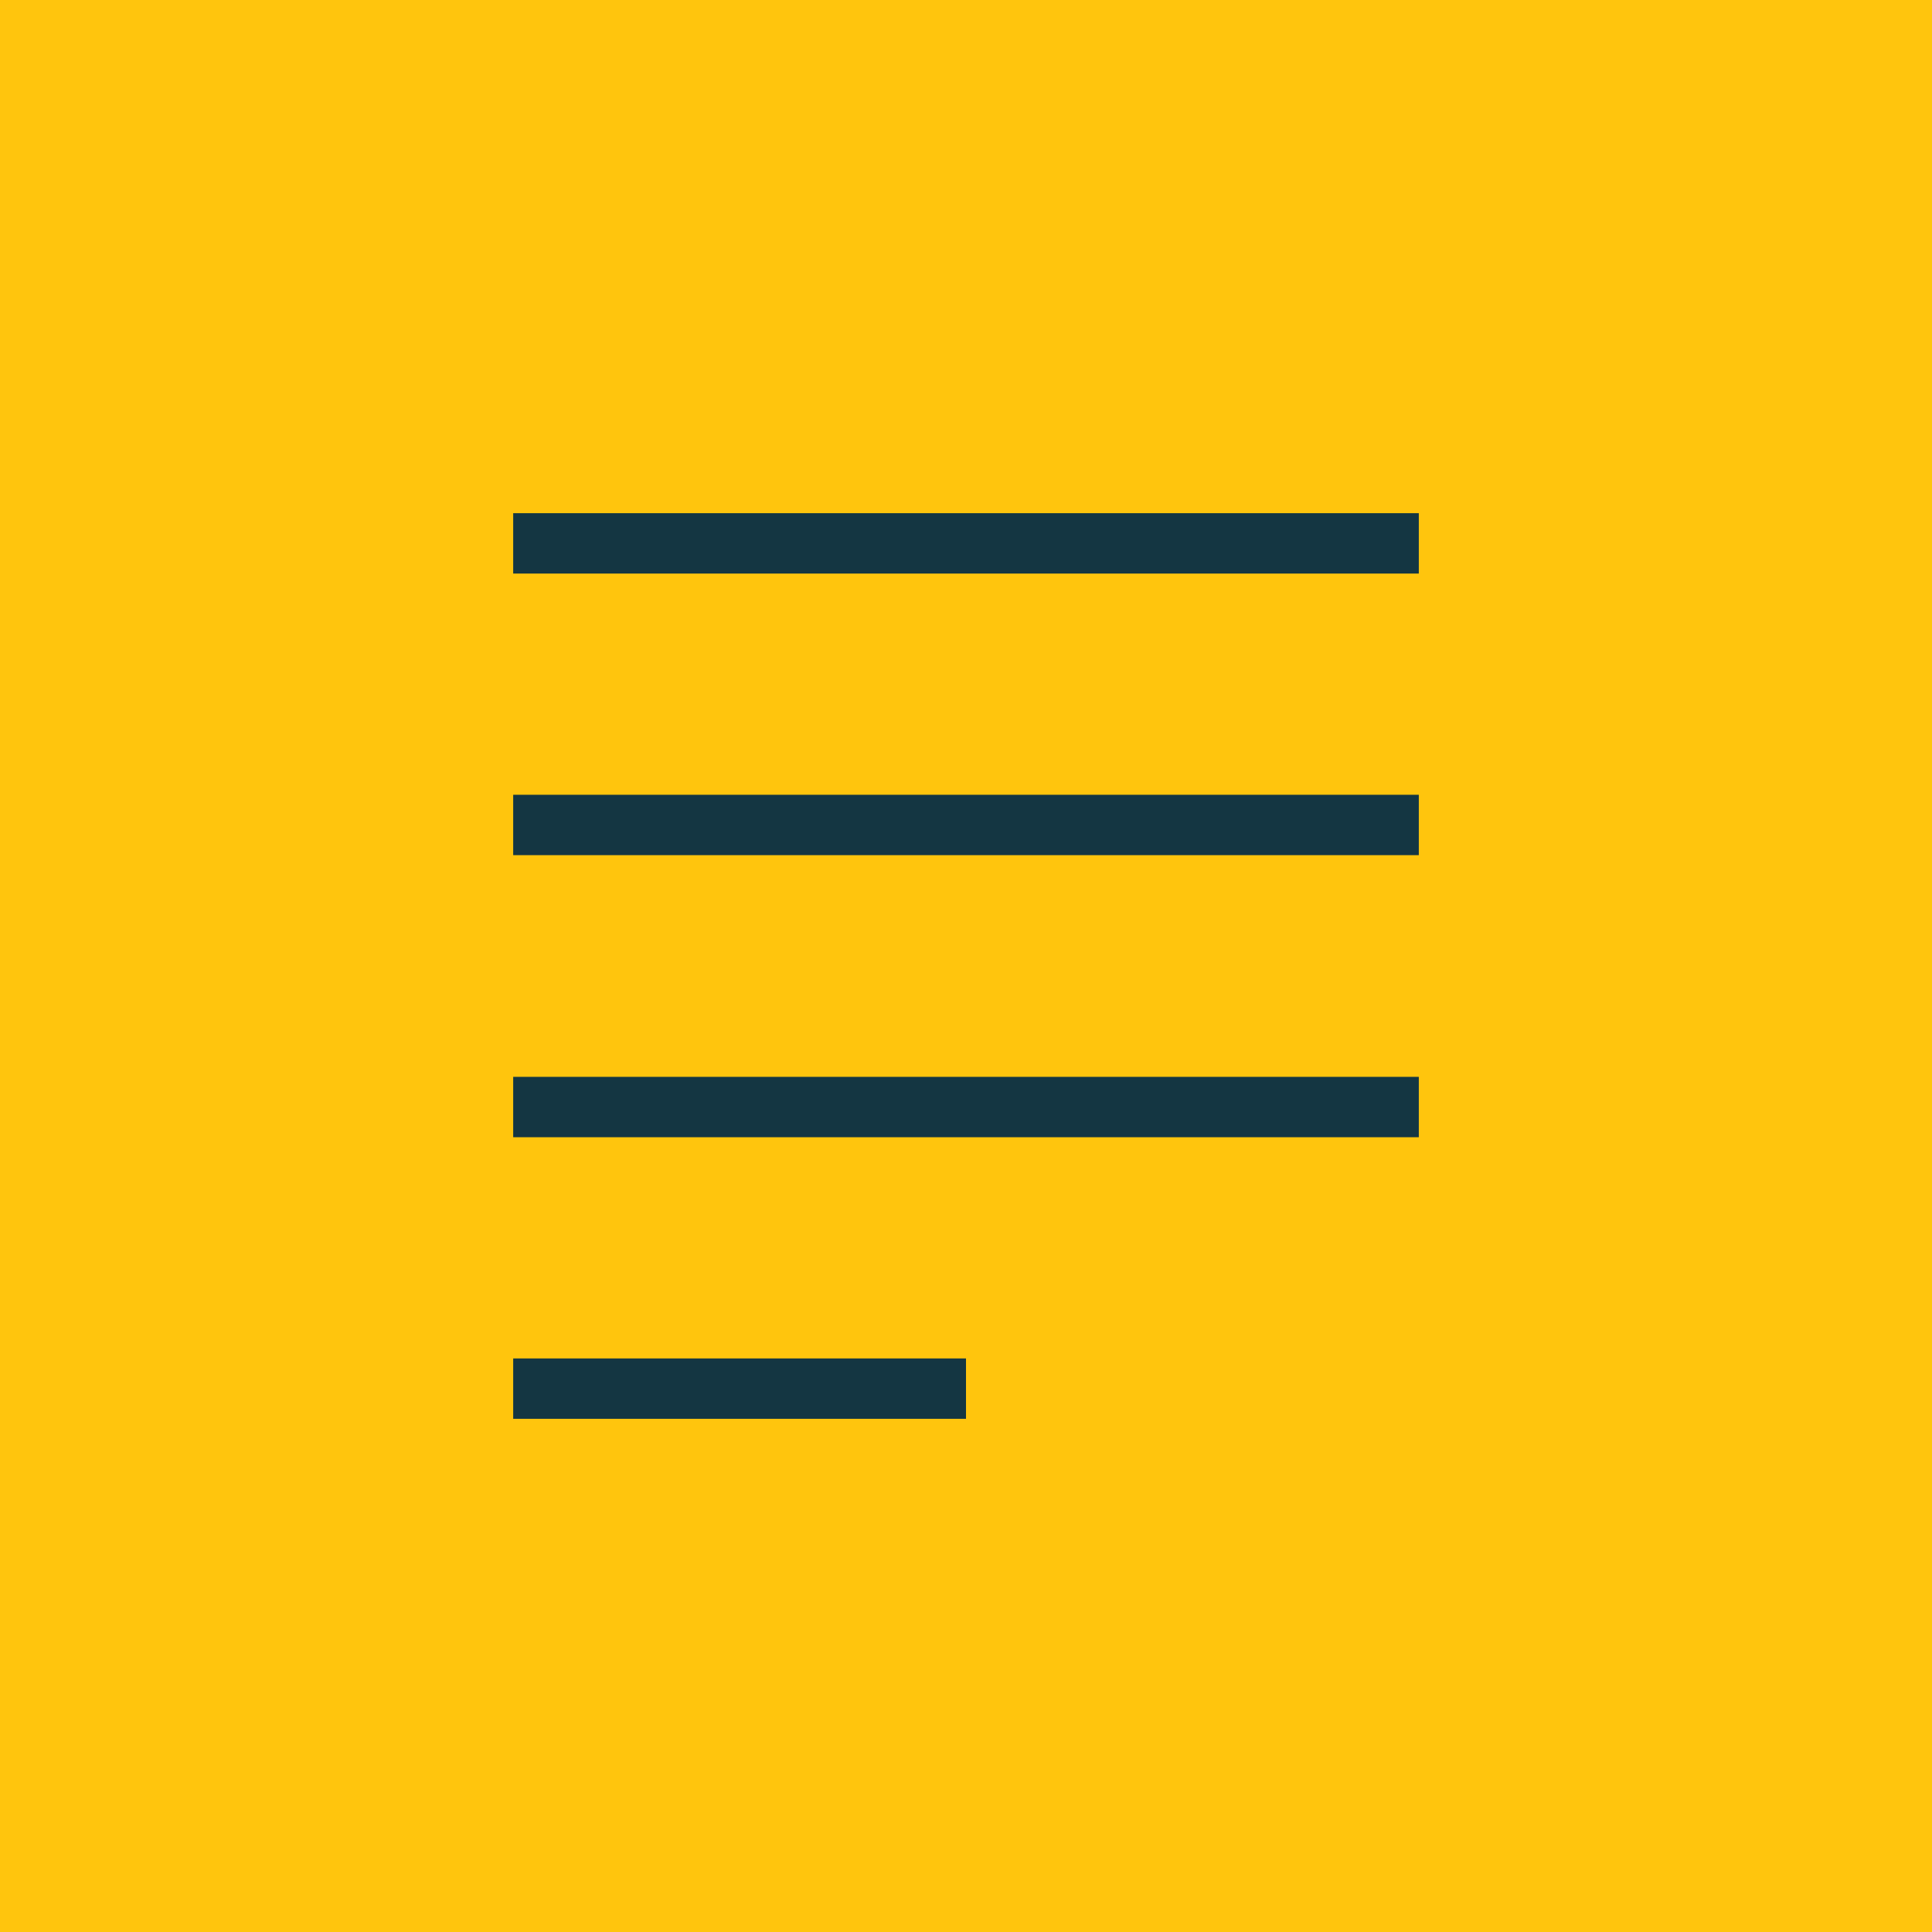 <svg width="64" height="64" viewBox="0 0 64 64" fill="none" xmlns="http://www.w3.org/2000/svg">
<rect x="64" y="64" width="64" height="64" transform="rotate(-180 64 64)" fill="#FFC50D"/>
<path d="M47 17H17V19H47V17Z" fill="#143642"/>
<path d="M47 26.328H17V28.328H47V26.328Z" fill="#143642"/>
<path d="M47 35.672H17V37.672H47V35.672Z" fill="#143642"/>
<path d="M32 45H17V47H32V45Z" fill="#143642"/>
</svg>
